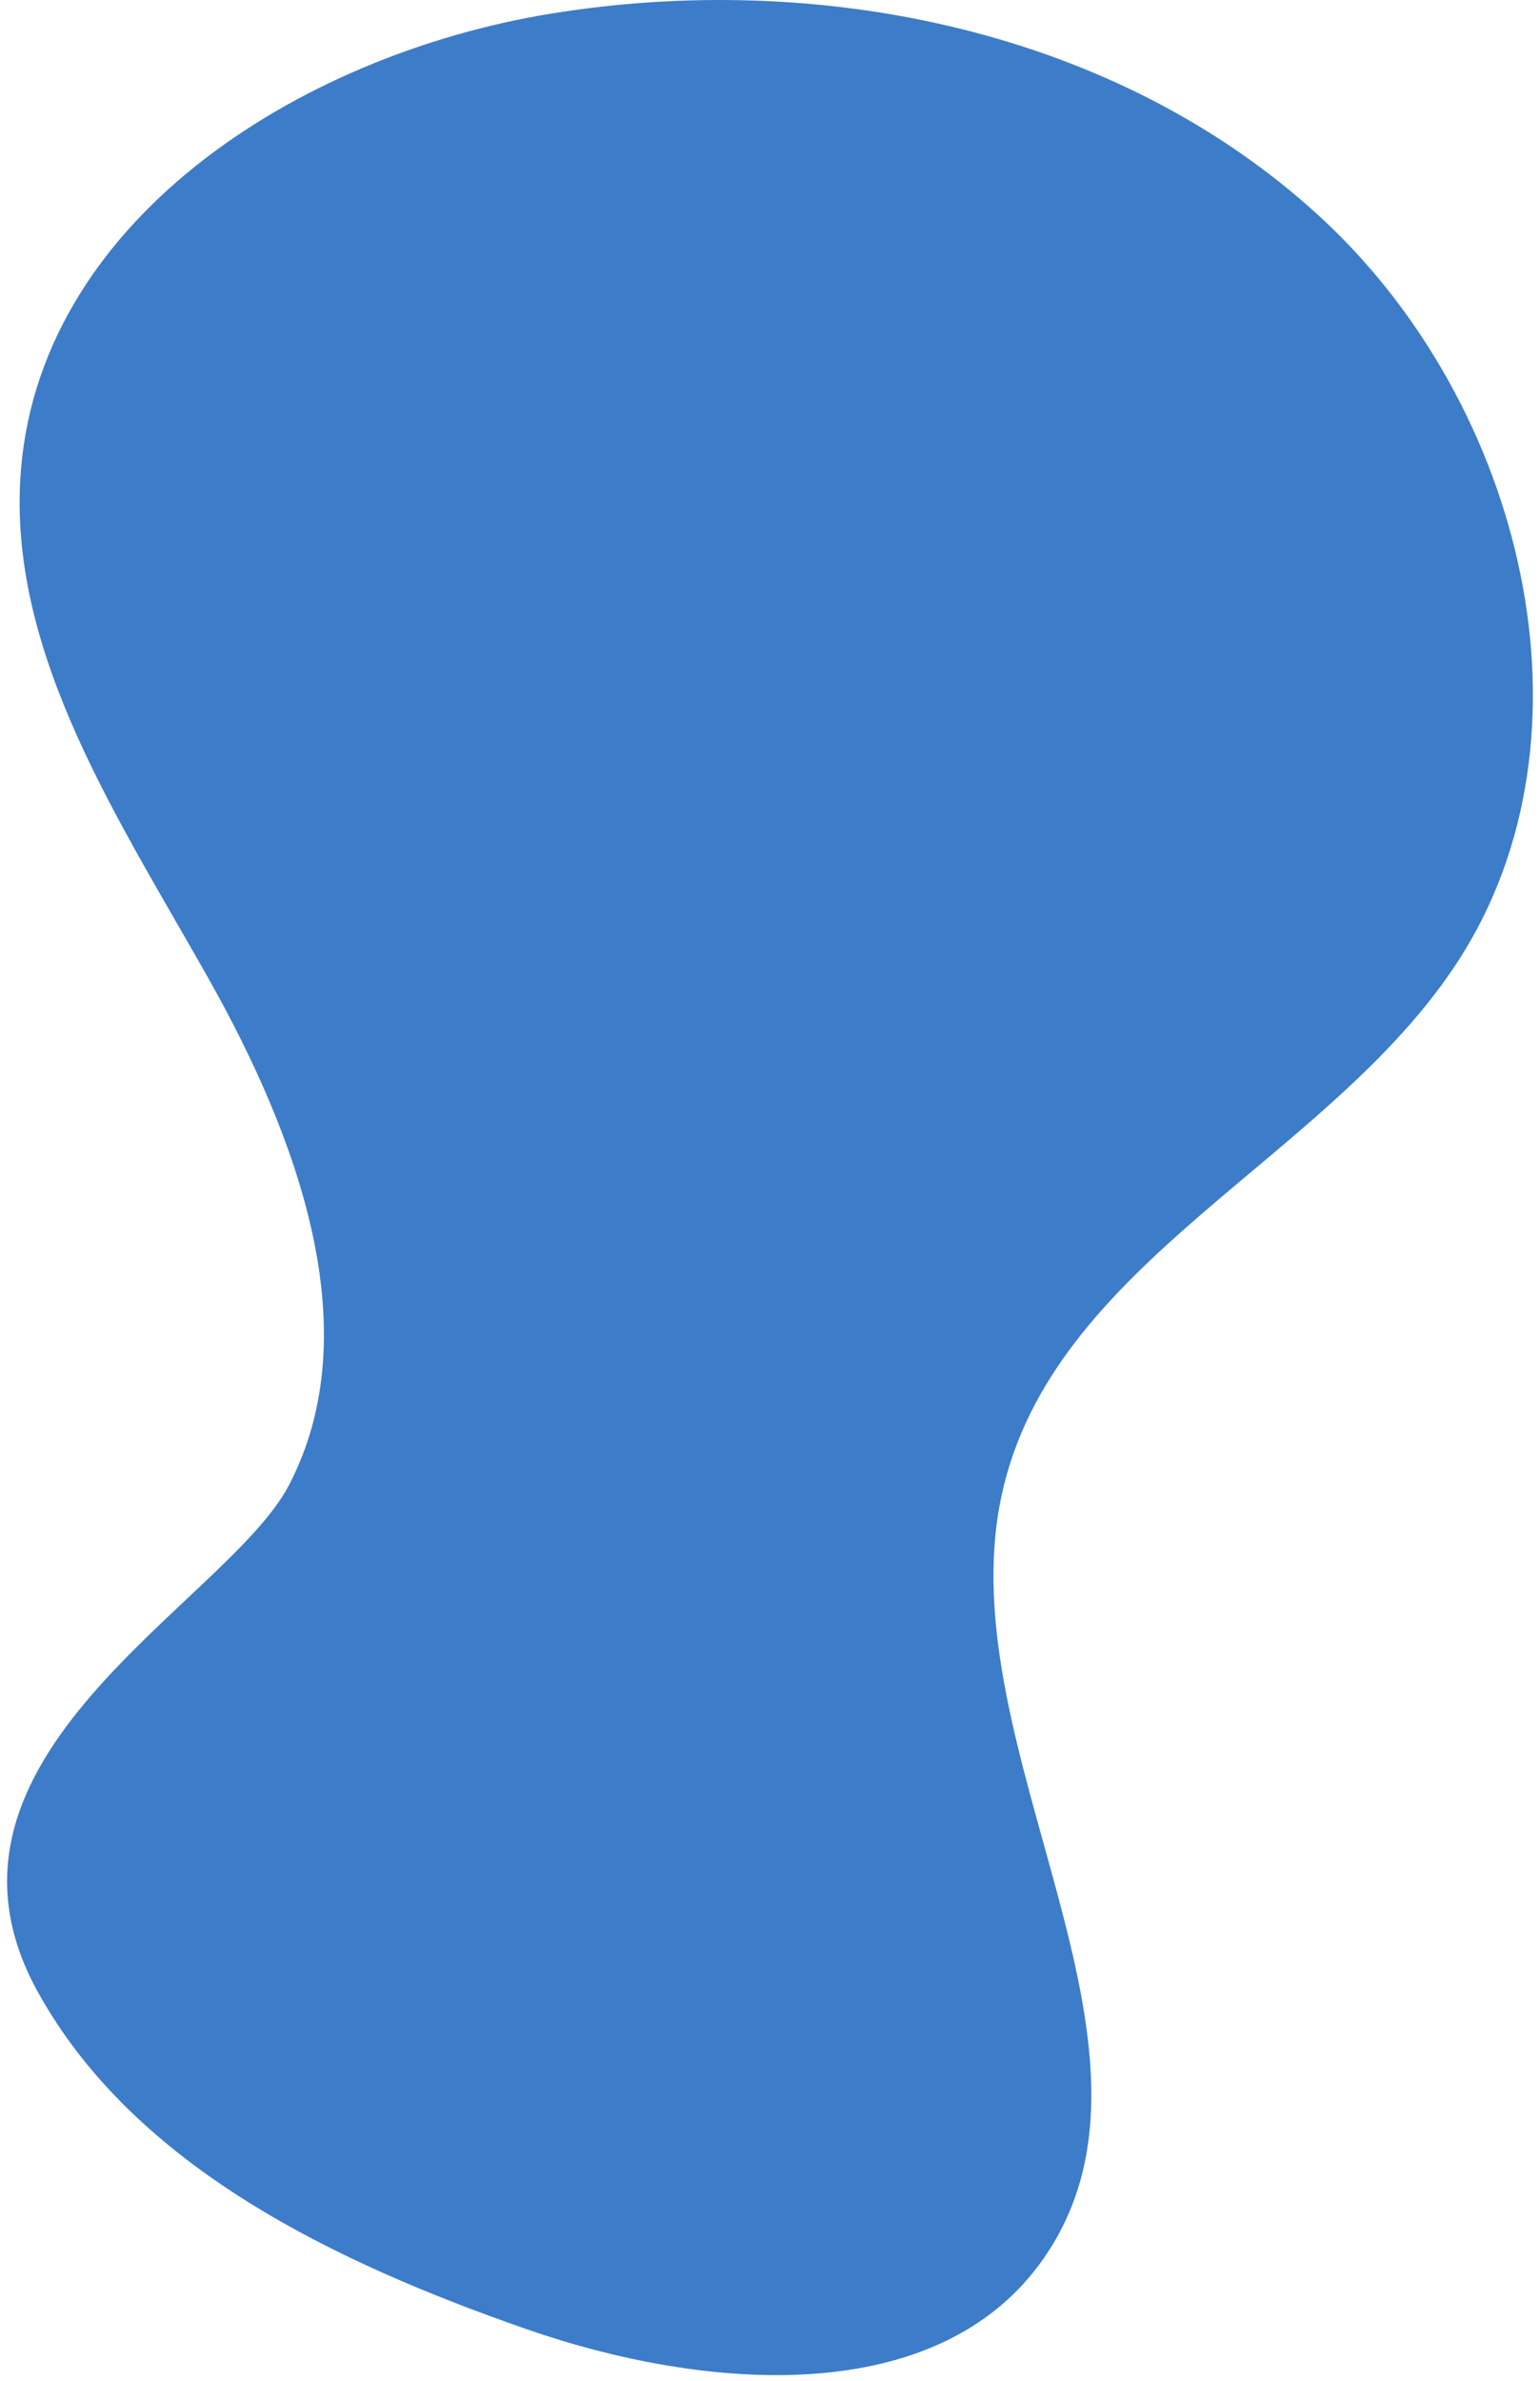 <svg width="187" height="289" viewBox="0 0 187 289" fill="none" xmlns="http://www.w3.org/2000/svg">
<path d="M66.855 1.665C99.321 -3.646 135.605 3.524 160.398 26.417C185.192 49.309 194.712 89.317 177.125 116.557C161.423 140.883 127.691 153.05 121.602 181.62C115.063 212.323 144.487 248.585 126.747 274.121C113.973 292.516 85.655 290.32 63.785 282.683C40.855 274.674 16.384 263.111 4.603 241.819C-11.171 213.316 27.566 194.699 35.091 180.276C44.893 161.468 36.068 137.859 25.291 118.735C14.51 99.611 1.307 79.831 2.453 58.36C4.128 27.122 35.992 6.708 66.857 1.662L66.855 1.665Z" fill="#3D7CC9"/>
</svg>

